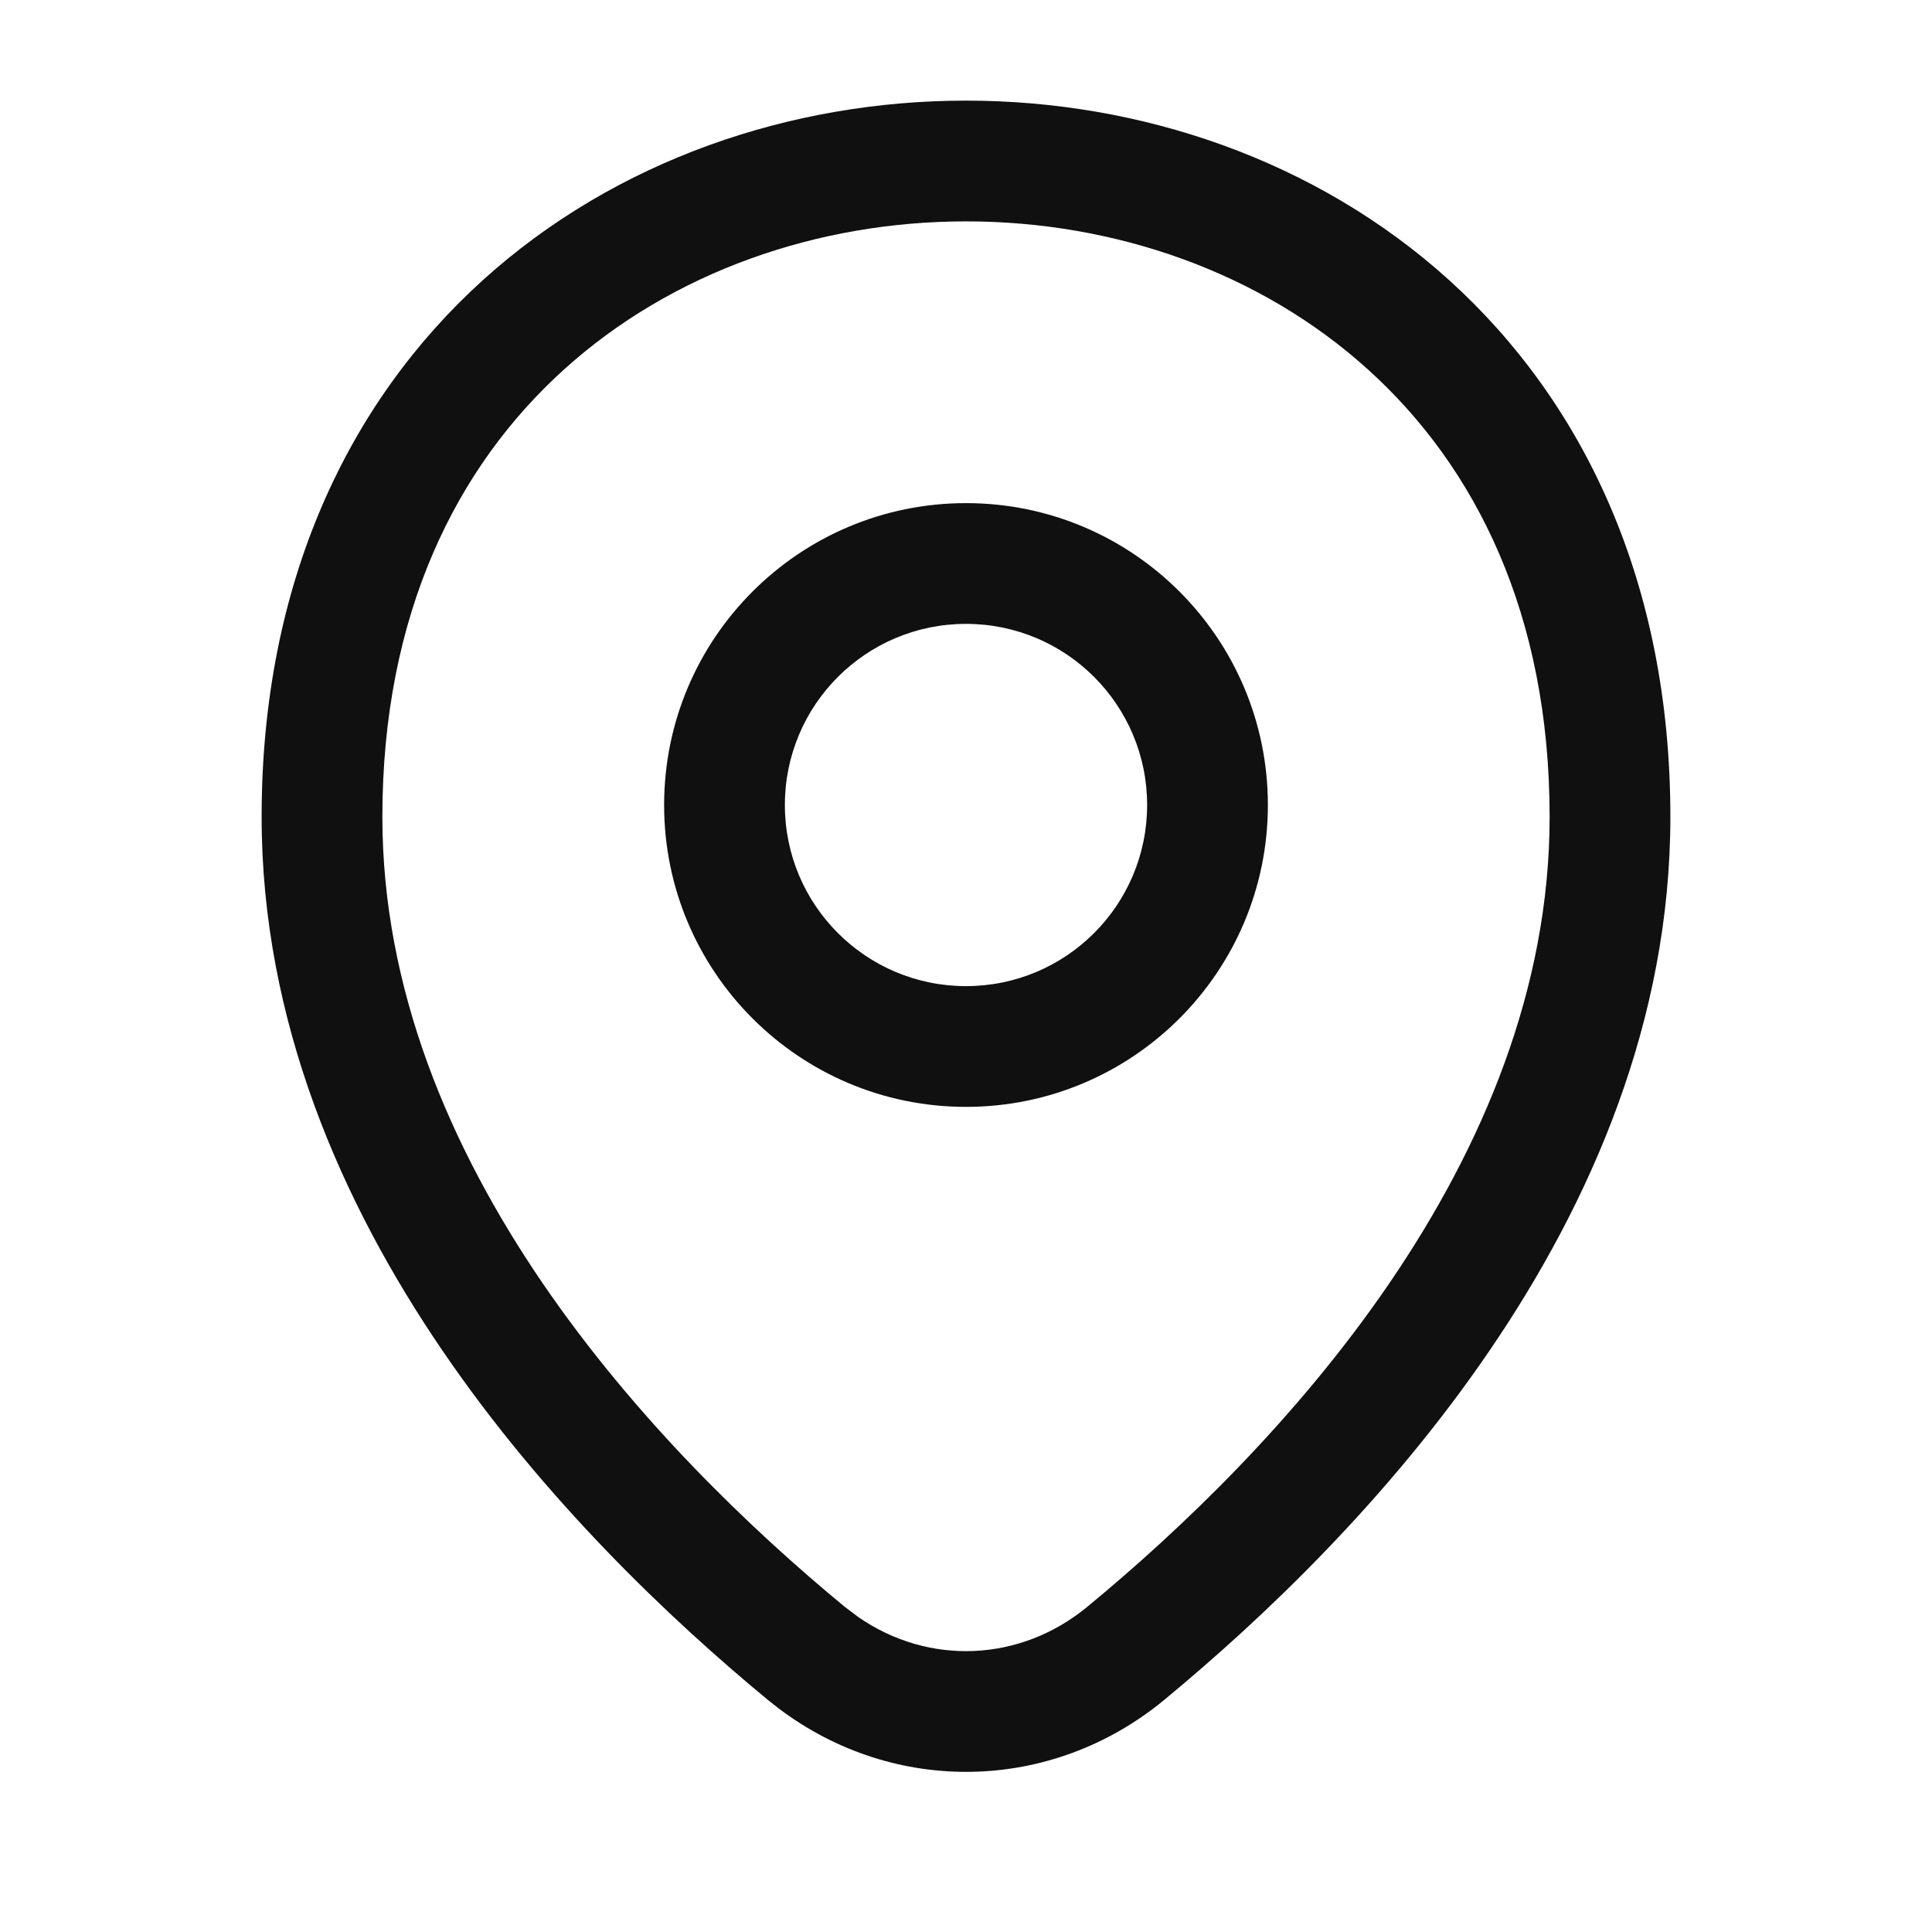 <svg width="24" height="24" viewBox="0 0 24 24" fill="none" xmlns="http://www.w3.org/2000/svg">
<path d="M12 1.25C14.164 1.25 16.349 1.984 18.003 3.481C19.669 4.99 20.75 7.234 20.75 10.148C20.75 12.681 19.761 14.936 18.5 16.783C17.239 18.631 15.678 20.113 14.462 21.117C13.062 22.272 11.11 22.307 9.676 21.225L9.539 21.117C8.323 20.113 6.761 18.631 5.5 16.783C4.239 14.936 3.25 12.681 3.25 10.148C3.25 7.234 4.331 4.99 5.997 3.481C7.651 1.984 9.836 1.25 12 1.25ZM12 2.75C10.164 2.75 8.349 3.374 7.003 4.593C5.669 5.8 4.75 7.631 4.75 10.148C4.75 12.283 5.585 14.246 6.739 15.938C7.894 17.629 9.34 19.009 10.493 19.96L10.664 20.089C11.536 20.692 12.672 20.649 13.507 19.96C14.66 19.009 16.107 17.629 17.261 15.938C18.415 14.246 19.25 12.283 19.25 10.148C19.25 7.631 18.331 5.8 16.997 4.593C15.651 3.374 13.836 2.75 12 2.75ZM12 6.25C14.071 6.25 15.75 7.929 15.75 10C15.75 12.071 14.071 13.75 12 13.75C9.929 13.75 8.25 12.071 8.25 10C8.25 7.929 9.929 6.25 12 6.25ZM12 7.75C10.757 7.75 9.75 8.757 9.75 10C9.75 11.243 10.757 12.25 12 12.25C13.243 12.25 14.25 11.243 14.25 10C14.25 8.757 13.243 7.75 12 7.75Z" fill="#101010"/>
</svg>
